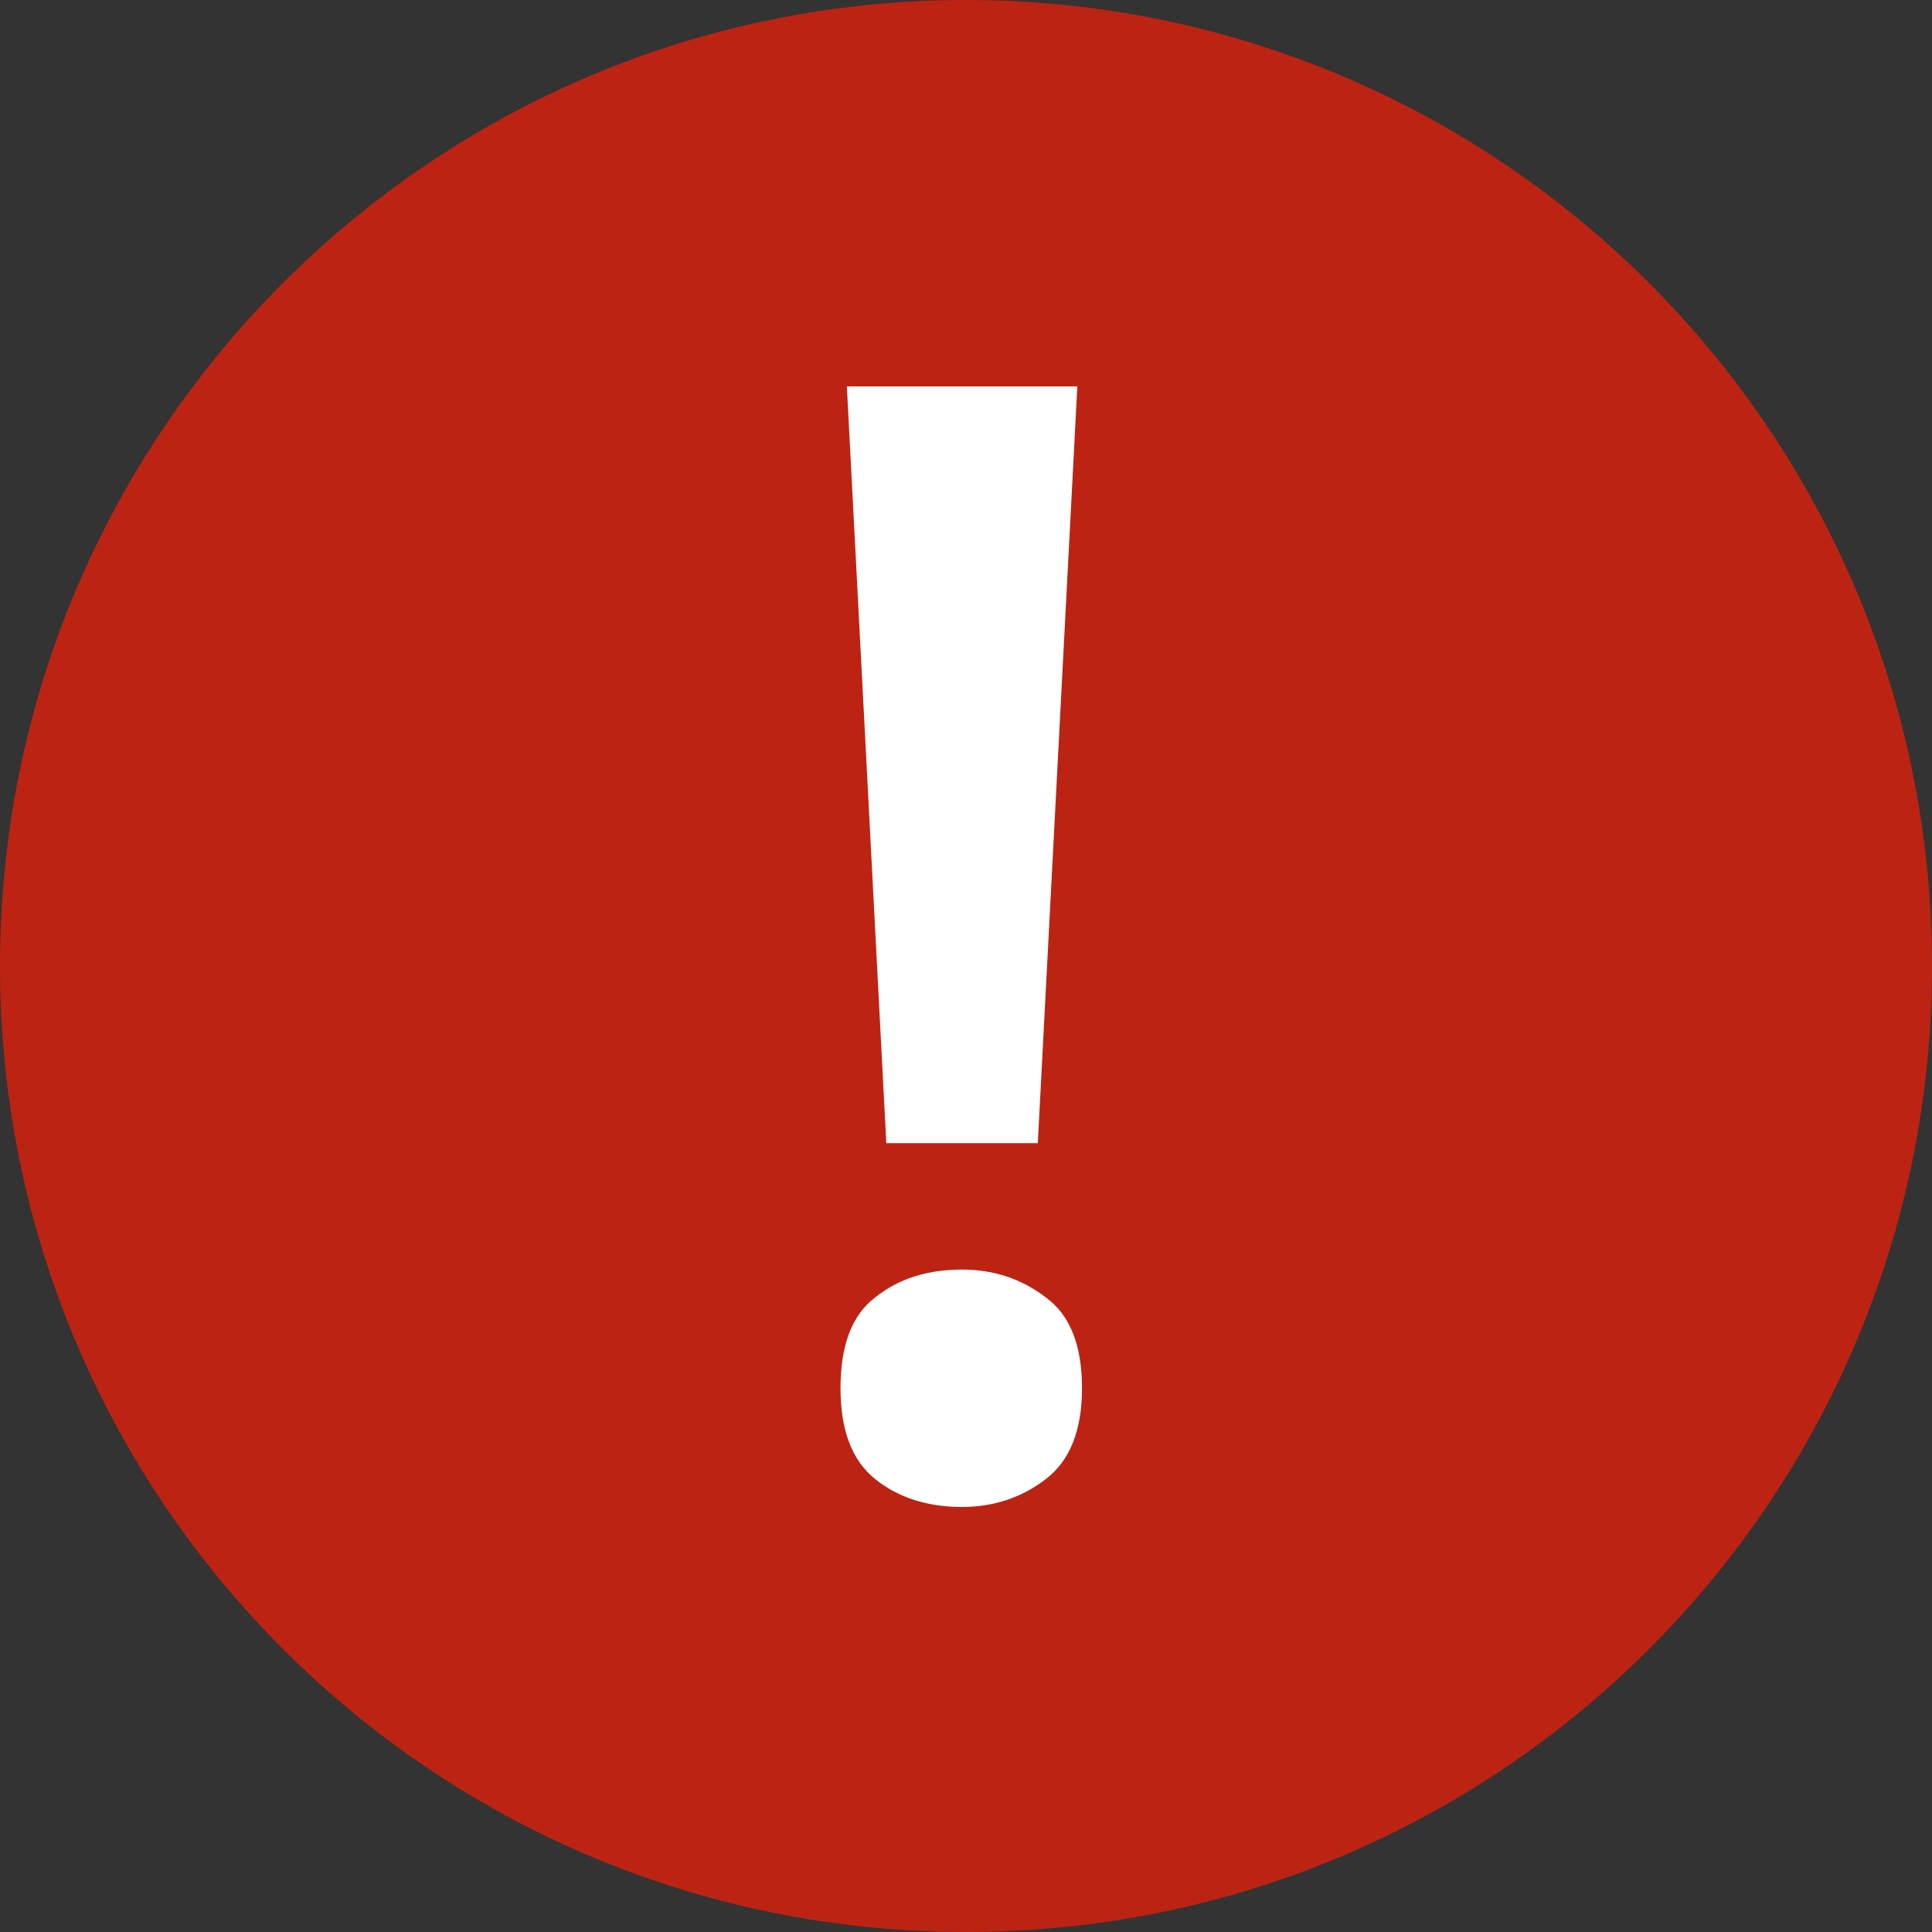 <?xml version="1.0" encoding="UTF-8"?> <svg xmlns="http://www.w3.org/2000/svg" width="24" height="24" viewBox="0 0 24 24" fill="none"><rect x="0" y="0" width="24" height="24" fill="#333333" stroke="none"/> <path d="M0 12C0 5.373 5.373 0 12 0C18.627 0 24 5.373 24 12C24 18.627 18.627 24 12 24C5.373 24 0 18.627 0 12Z" fill="#BC2313"></path> <path d="M12.892 14.201H11.01L10.52 4.8H13.383L12.892 14.201ZM10.441 17.245C10.441 16.709 10.585 16.333 10.873 16.116C11.16 15.886 11.52 15.771 11.951 15.771C12.343 15.771 12.69 15.886 12.99 16.116C13.291 16.333 13.441 16.709 13.441 17.245C13.441 17.769 13.291 18.145 12.99 18.375C12.69 18.605 12.343 18.72 11.951 18.72C11.52 18.72 11.16 18.605 10.873 18.375C10.585 18.145 10.441 17.769 10.441 17.245Z" fill="white"></path> </svg> 
